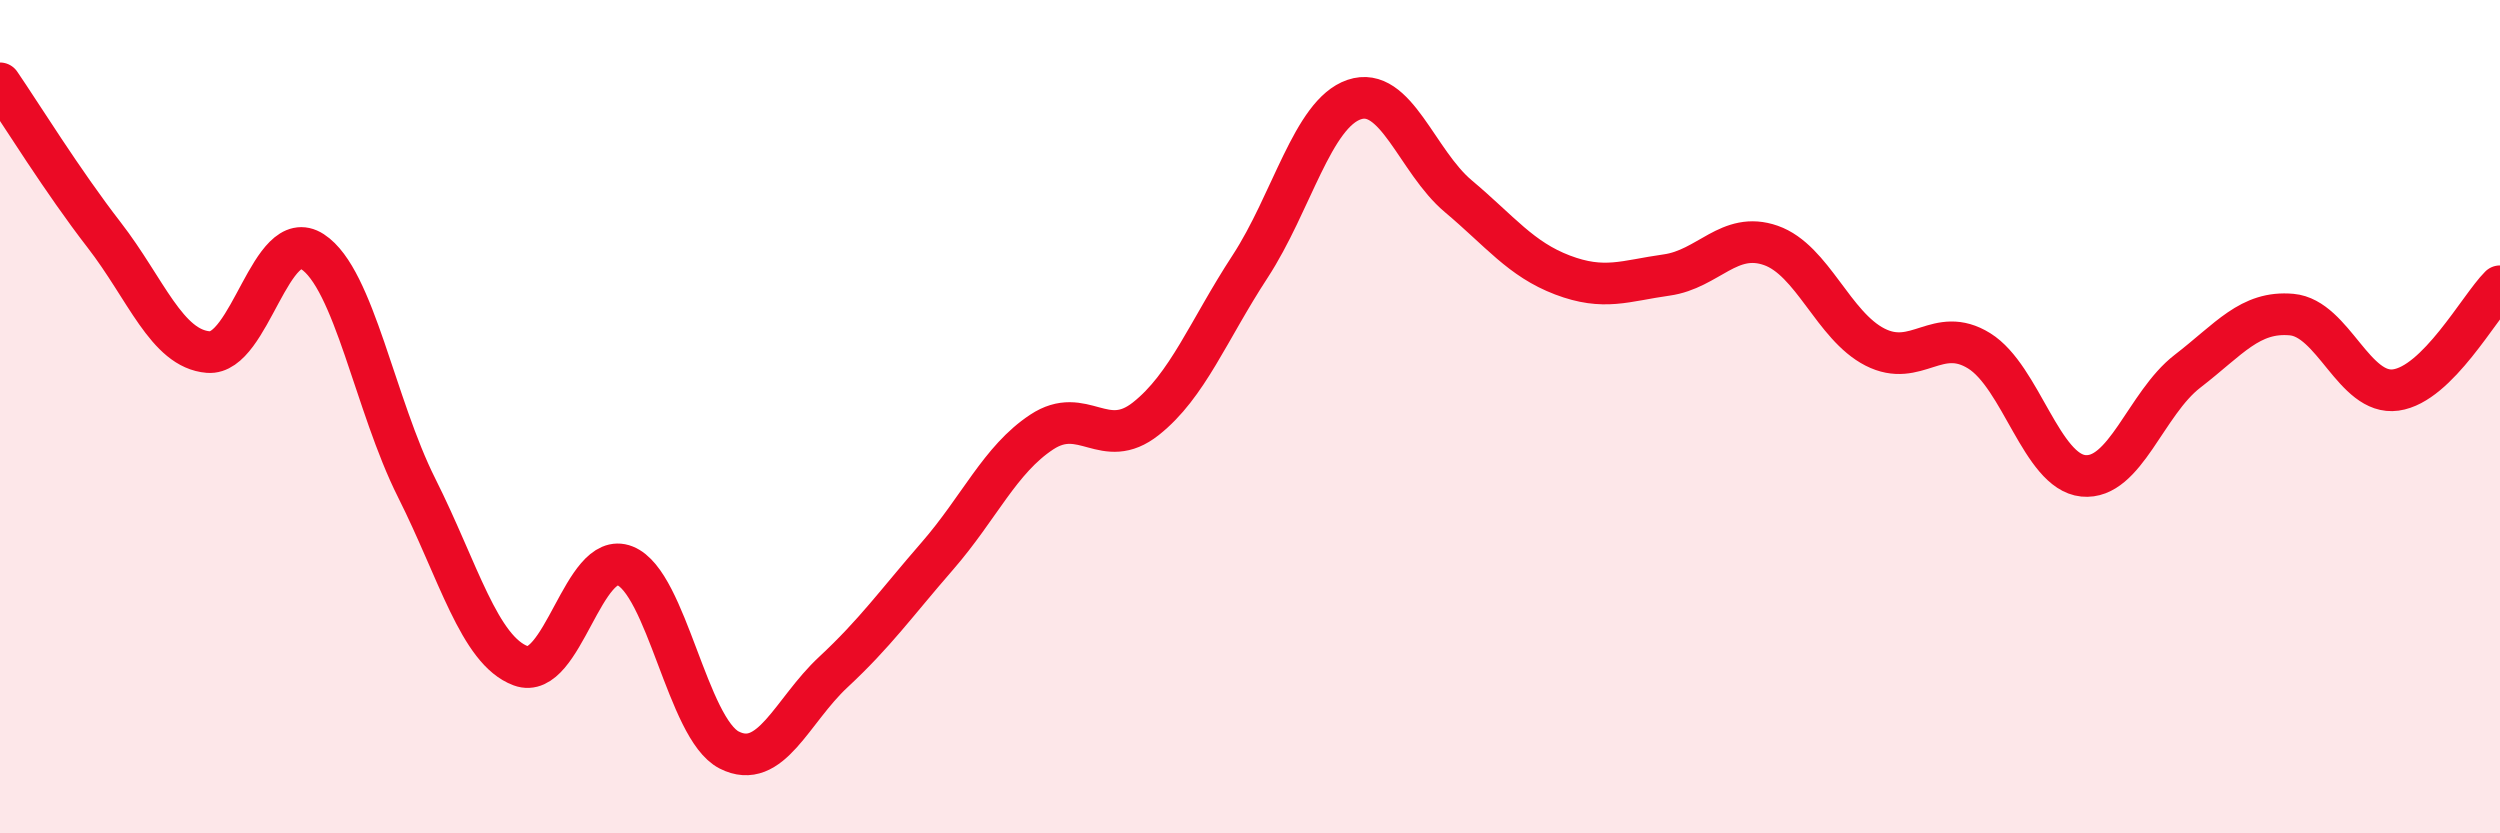 
    <svg width="60" height="20" viewBox="0 0 60 20" xmlns="http://www.w3.org/2000/svg">
      <path
        d="M 0,2 C 0.5,2.73 1.5,4.35 2.5,5.64 C 3.5,6.93 4,8.37 5,8.45 C 6,8.53 6.5,5.39 7.5,6.04 C 8.5,6.69 9,9.72 10,11.71 C 11,13.7 11.5,15.61 12.5,15.98 C 13.5,16.35 14,13.18 15,13.58 C 16,13.98 16.5,17.49 17.5,18 C 18.5,18.51 19,17.06 20,16.13 C 21,15.2 21.5,14.49 22.5,13.34 C 23.5,12.19 24,11.03 25,10.37 C 26,9.71 26.5,10.84 27.5,10.05 C 28.5,9.26 29,7.93 30,6.4 C 31,4.87 31.5,2.73 32.5,2.39 C 33.5,2.05 34,3.87 35,4.71 C 36,5.55 36.5,6.22 37.5,6.6 C 38.5,6.98 39,6.74 40,6.6 C 41,6.46 41.5,5.54 42.5,5.89 C 43.5,6.24 44,7.82 45,8.33 C 46,8.84 46.5,7.8 47.5,8.42 C 48.5,9.04 49,11.32 50,11.42 C 51,11.52 51.5,9.68 52.5,8.91 C 53.5,8.14 54,7.46 55,7.55 C 56,7.64 56.5,9.5 57.5,9.36 C 58.5,9.22 59.5,7.37 60,6.87L60 20L0 20Z"
        fill="#EB0A25"
        opacity="0.1"
        stroke-linecap="round"
        stroke-linejoin="round"
      />
      <path
        d="M 0,2 C 0.5,2.73 1.5,4.35 2.5,5.64 C 3.5,6.93 4,8.37 5,8.45 C 6,8.53 6.5,5.39 7.5,6.04 C 8.5,6.69 9,9.72 10,11.71 C 11,13.7 11.5,15.61 12.5,15.98 C 13.5,16.35 14,13.18 15,13.58 C 16,13.98 16.5,17.49 17.5,18 C 18.5,18.51 19,17.06 20,16.13 C 21,15.2 21.5,14.49 22.5,13.34 C 23.5,12.19 24,11.03 25,10.37 C 26,9.71 26.5,10.84 27.5,10.05 C 28.5,9.26 29,7.93 30,6.4 C 31,4.87 31.5,2.73 32.5,2.39 C 33.5,2.05 34,3.87 35,4.71 C 36,5.55 36.5,6.22 37.5,6.6 C 38.5,6.98 39,6.74 40,6.6 C 41,6.46 41.5,5.54 42.5,5.89 C 43.5,6.24 44,7.82 45,8.33 C 46,8.84 46.5,7.8 47.5,8.42 C 48.5,9.04 49,11.32 50,11.42 C 51,11.52 51.5,9.68 52.5,8.91 C 53.5,8.14 54,7.46 55,7.55 C 56,7.64 56.5,9.5 57.5,9.36 C 58.5,9.22 59.5,7.37 60,6.87"
        stroke="#EB0A25"
        stroke-width="1"
        fill="none"
        stroke-linecap="round"
        stroke-linejoin="round"
      />
    </svg>
  